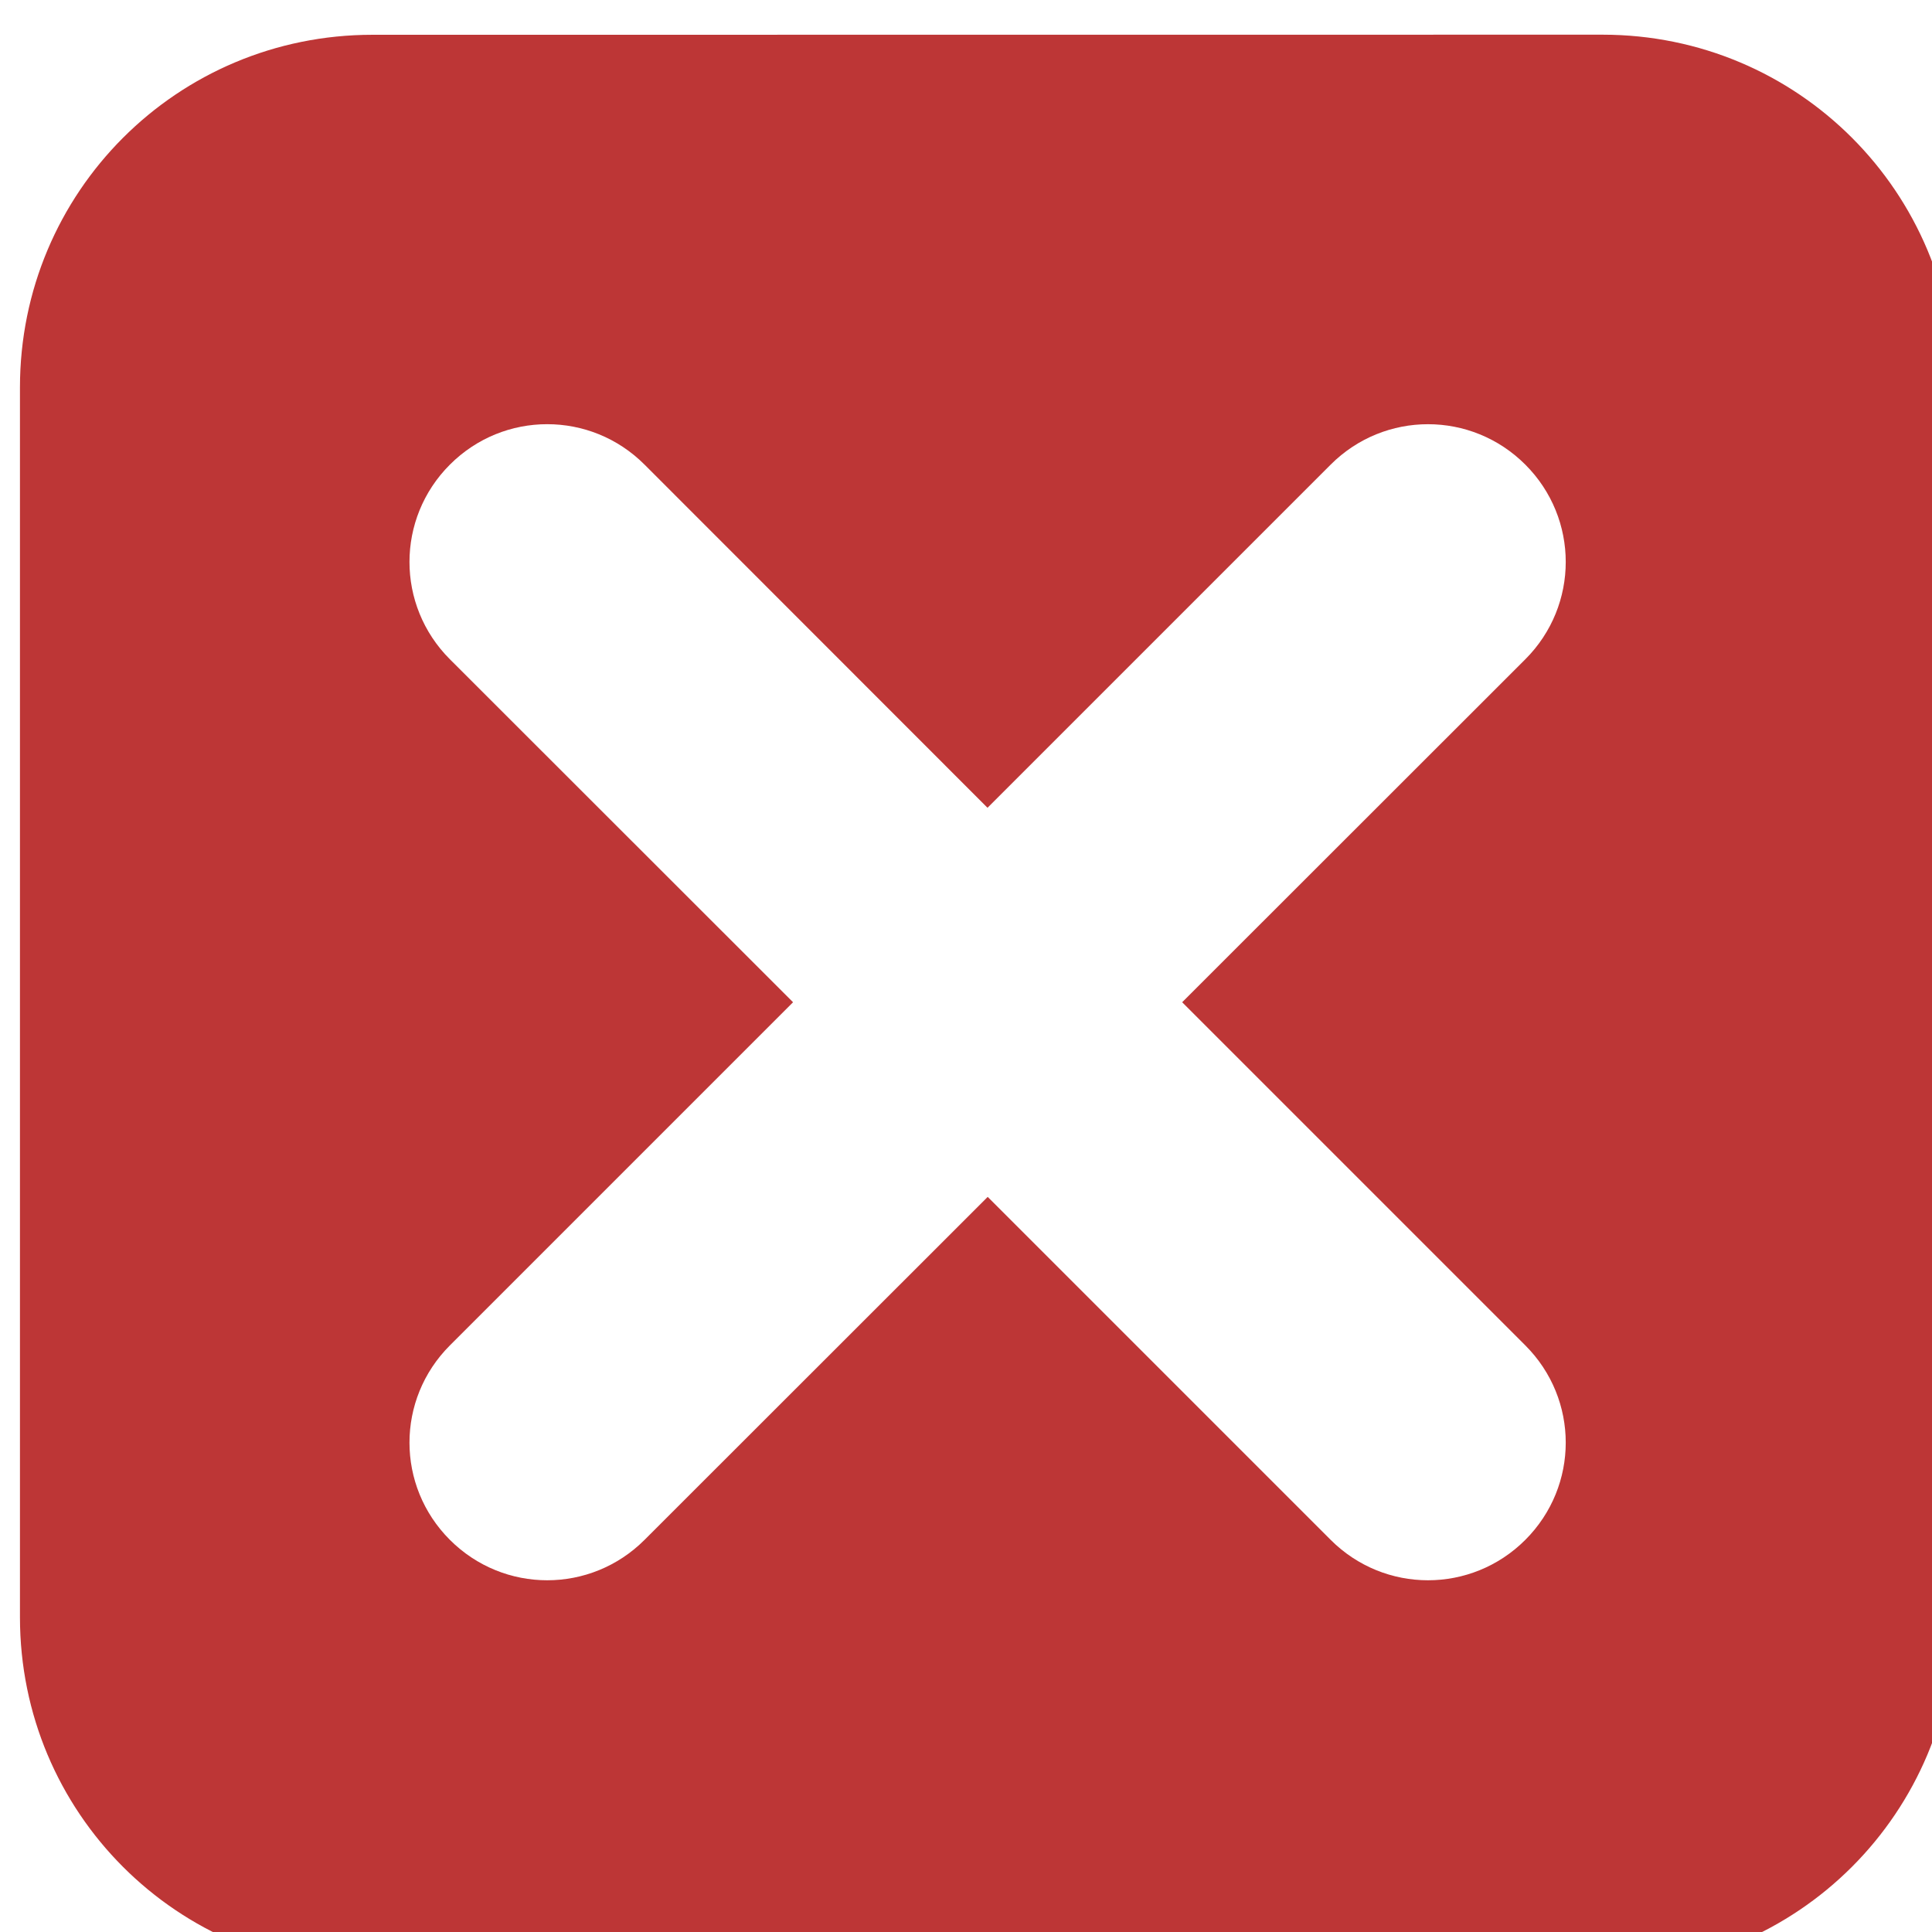 <?xml version="1.0" encoding="UTF-8" standalone="no"?>
<svg
   xmlns:dc="http://purl.org/dc/elements/1.1/"
   xmlns:cc="http://creativecommons.org/ns#"
   xmlns:rdf="http://www.w3.org/1999/02/22-rdf-syntax-ns#"
   xmlns:svg="http://www.w3.org/2000/svg"
   xmlns="http://www.w3.org/2000/svg"
   xmlns:sodipodi="http://sodipodi.sourceforge.net/DTD/sodipodi-0.dtd"
   xmlns:inkscape="http://www.inkscape.org/namespaces/inkscape"
   sodipodi:docname="x.svg"
   inkscape:version="1.0 (4035a4fb49, 2020-05-01)"
   id="svg8"
   version="1.1"
   viewBox="0 0 5.292 5.292"
   height="5.292mm"
   width="5.292mm">
  <defs
     id="defs2">
    <clipPath
       id="clip0">
      <rect
         x="536"
         y="163"
         width="11"
         height="11"
         id="rect2443" />
    </clipPath>
  </defs>
  <sodipodi:namedview
     inkscape:window-maximized="1"
     inkscape:window-y="-8"
     inkscape:window-x="-8"
     inkscape:window-height="1017"
     inkscape:window-width="1920"
     inkscape:snap-object-midpoints="true"
     inkscape:snap-midpoints="true"
     inkscape:snap-smooth-nodes="true"
     inkscape:snap-intersection-paths="true"
     inkscape:object-paths="true"
     inkscape:bbox-paths="true"
     inkscape:snap-bbox-edge-midpoints="true"
     inkscape:bbox-nodes="true"
     inkscape:snap-bbox-midpoints="true"
     inkscape:snap-bbox="true"
     showgrid="false"
     inkscape:document-rotation="0"
     inkscape:current-layer="layer1"
     inkscape:document-units="mm"
     inkscape:cy="-6.4066492"
     inkscape:cx="3.5514478"
     inkscape:zoom="8.4440725"
     inkscape:pageshadow="2"
     inkscape:pageopacity="0.0"
     borderopacity="1.0"
     bordercolor="#666666"
     pagecolor="#ffffff"
     id="base" />
  <g
     transform="translate(-35.096,-60.727)"
     id="layer1"
     inkscape:groupmode="layer"
     inkscape:label="Ebene 1">
    <path
       inkscape:export-ydpi="95.9907"
       inkscape:export-xdpi="95.9907"
       transform="scale(0.265)"
       d="m 136.287,229.518 c -2.018,0 -3.643,1.626 -3.643,3.645 V 245.875 c 0,2.018 1.624,3.645 3.643,3.645 h 12.715 c 2.018,0 3.643,-1.626 3.643,-3.645 v -12.713 c 0,-2.018 -1.624,-3.645 -3.643,-3.645 z m 1.807,4.025 c 0.364,0 0.727,0.139 1.006,0.418 l 3.545,3.547 3.547,-3.547 c 0.557,-0.557 1.455,-0.557 2.012,0 0.557,0.557 0.557,1.455 0,2.012 l -3.547,3.545 3.547,3.547 c 0.557,0.557 0.557,1.453 0,2.01 -0.557,0.557 -1.455,0.557 -2.012,0 l -3.545,-3.545 -3.547,3.545 c -0.557,0.557 -1.455,0.557 -2.012,0 -0.557,-0.557 -0.557,-1.453 0,-2.01 l 3.547,-3.547 -3.547,-3.545 c -0.557,-0.557 -0.557,-1.455 0,-2.012 0.279,-0.279 0.642,-0.418 1.006,-0.418 z"
       style="fill:#bd3636;fill-opacity:1;stroke:none;stroke-width:3.1;stroke-linecap:round;paint-order:fill markers stroke"
       id="rect2396" />
  </g>
</svg>
